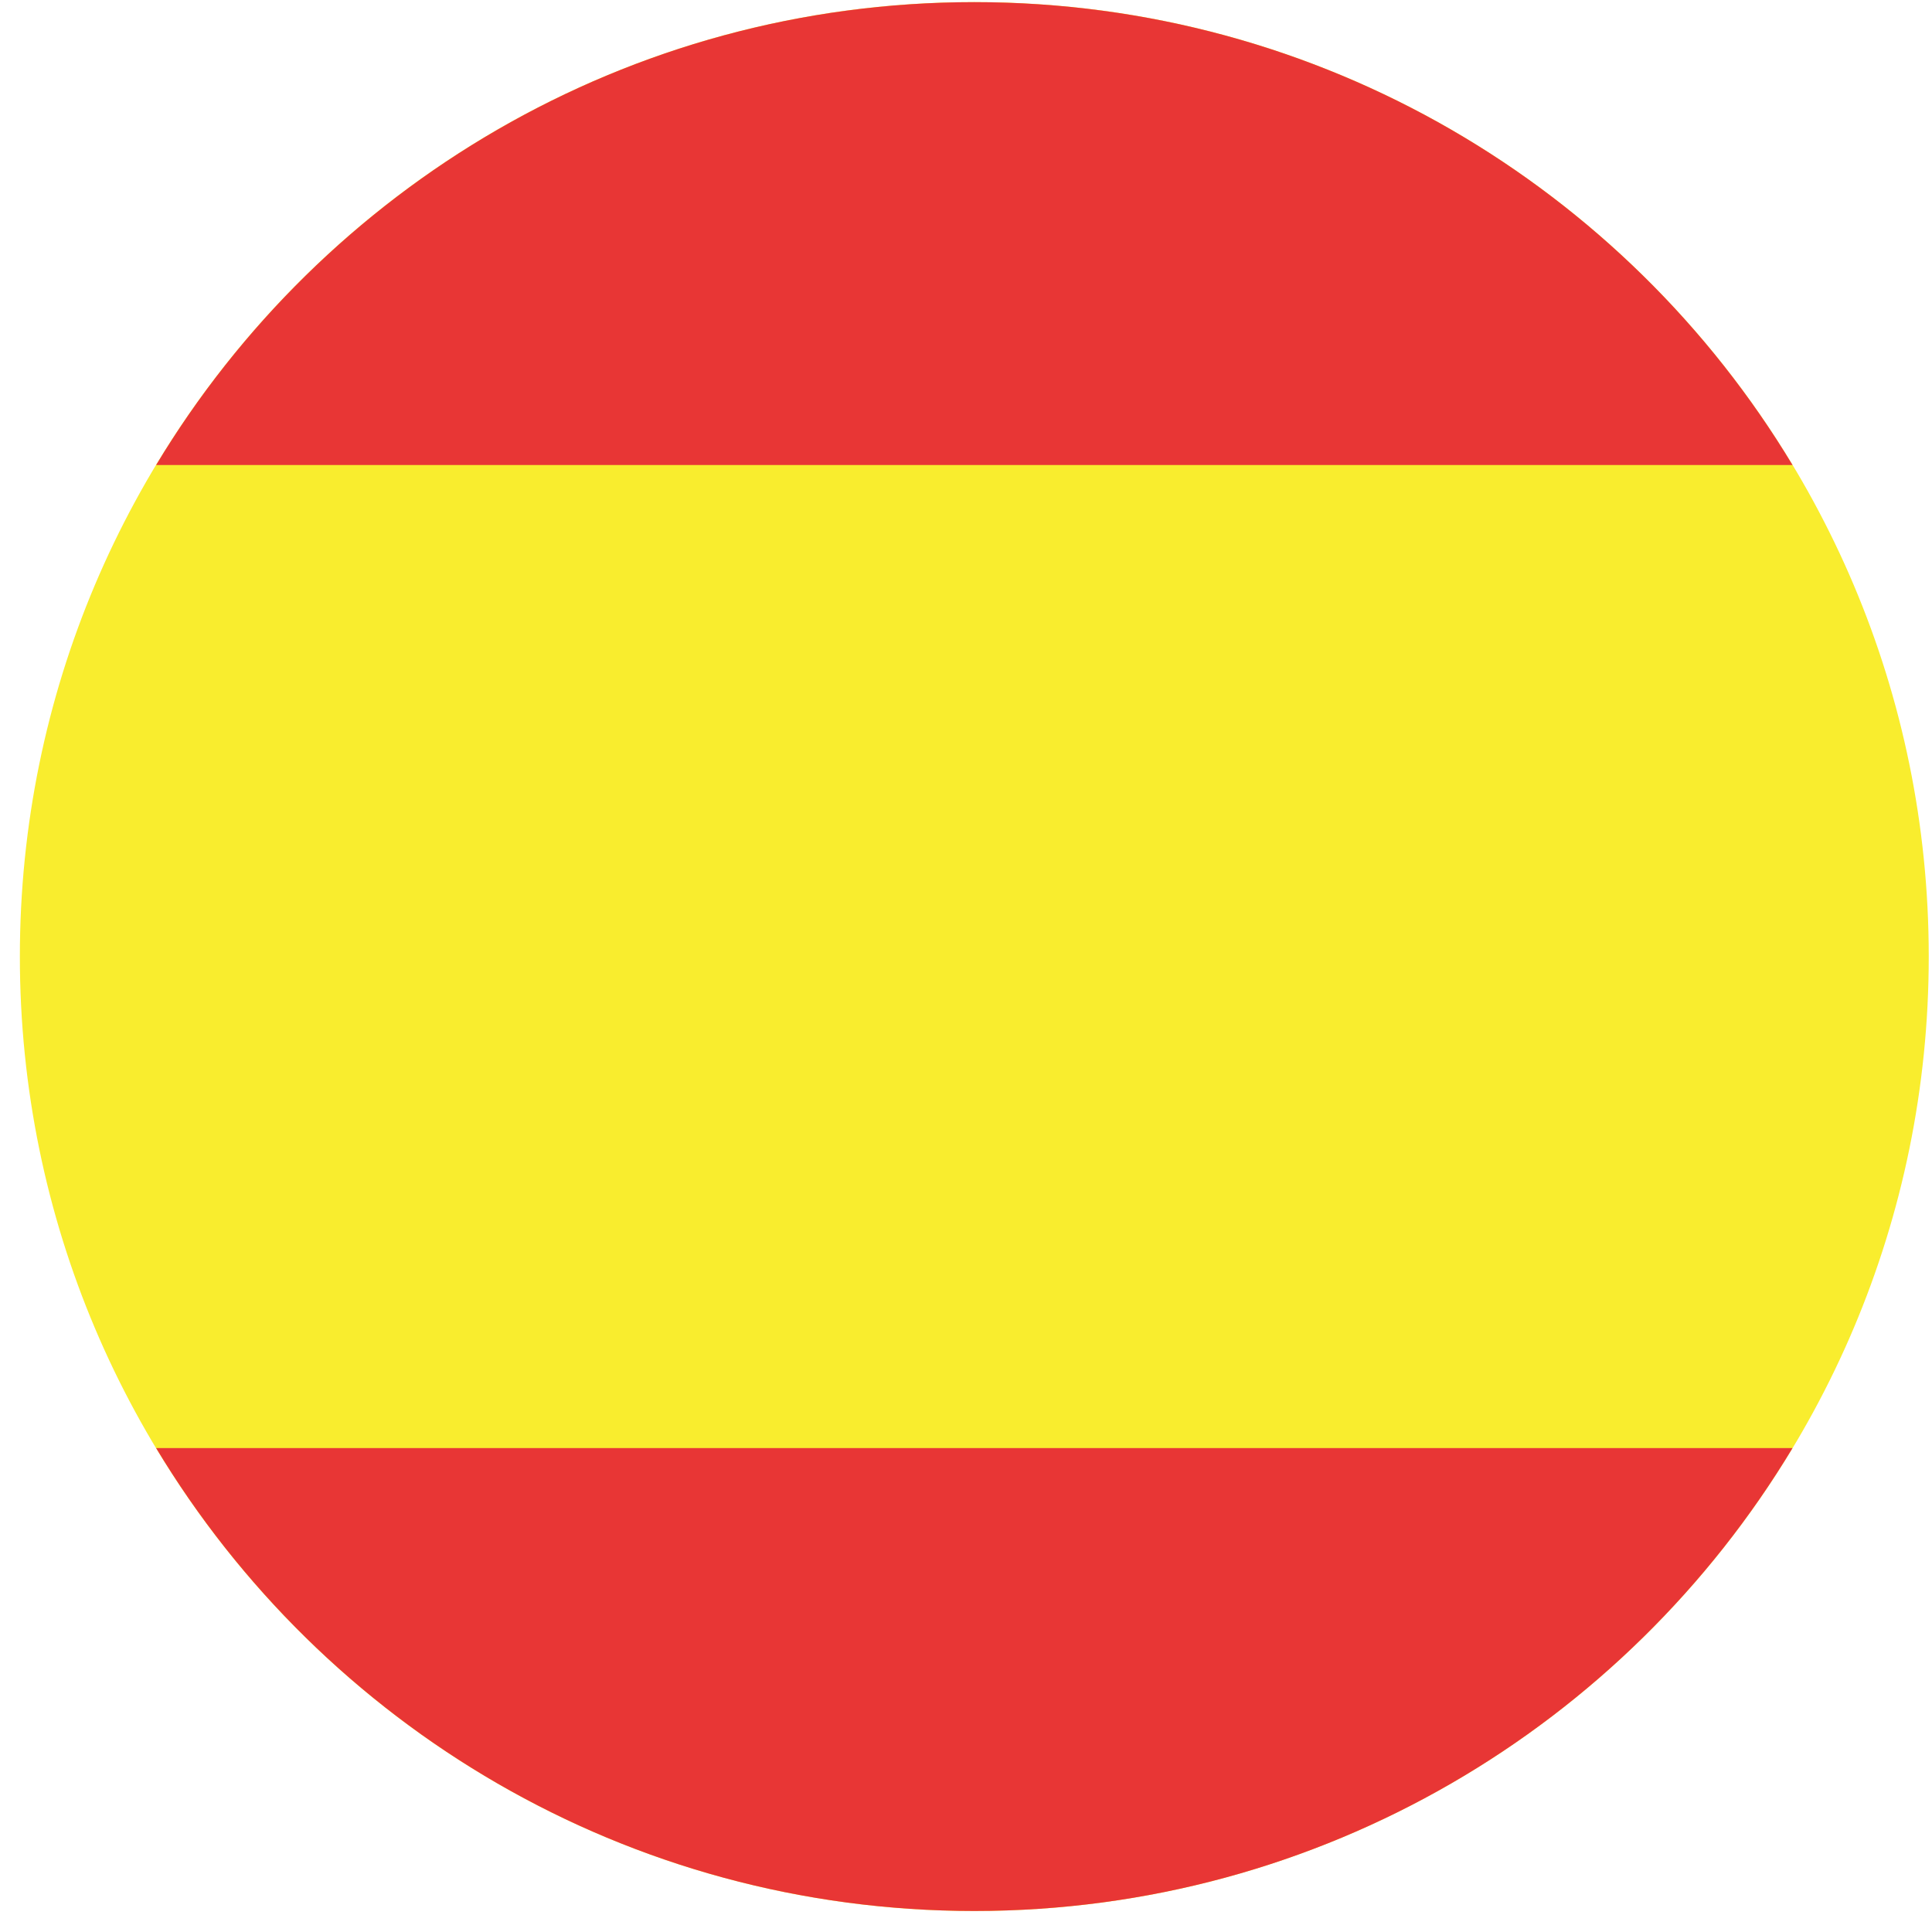 <svg width="57" height="57" viewBox="0 0 57 57" fill="none" xmlns="http://www.w3.org/2000/svg">
<g id="spain-flag">
<path id="Vector" d="M28.745 56.38C44.297 56.38 56.904 43.773 56.904 28.221C56.904 12.669 44.297 0.062 28.745 0.062C13.194 0.062 0.586 12.669 0.586 28.221C0.586 43.773 13.194 56.38 28.745 56.38Z" fill="#F9ED2E"/>
<g id="Group">
<path id="Vector_2" d="M28.745 0.063C18.499 0.063 9.533 5.538 4.606 13.72H52.885C47.96 5.538 38.993 0.063 28.745 0.063Z" fill="#E83635"/>
<path id="Vector_3" d="M28.745 56.38C38.993 56.38 47.96 50.905 52.885 42.722H4.606C9.532 50.905 18.499 56.38 28.745 56.38Z" fill="#E83635"/>
</g>
</g>
</svg>

